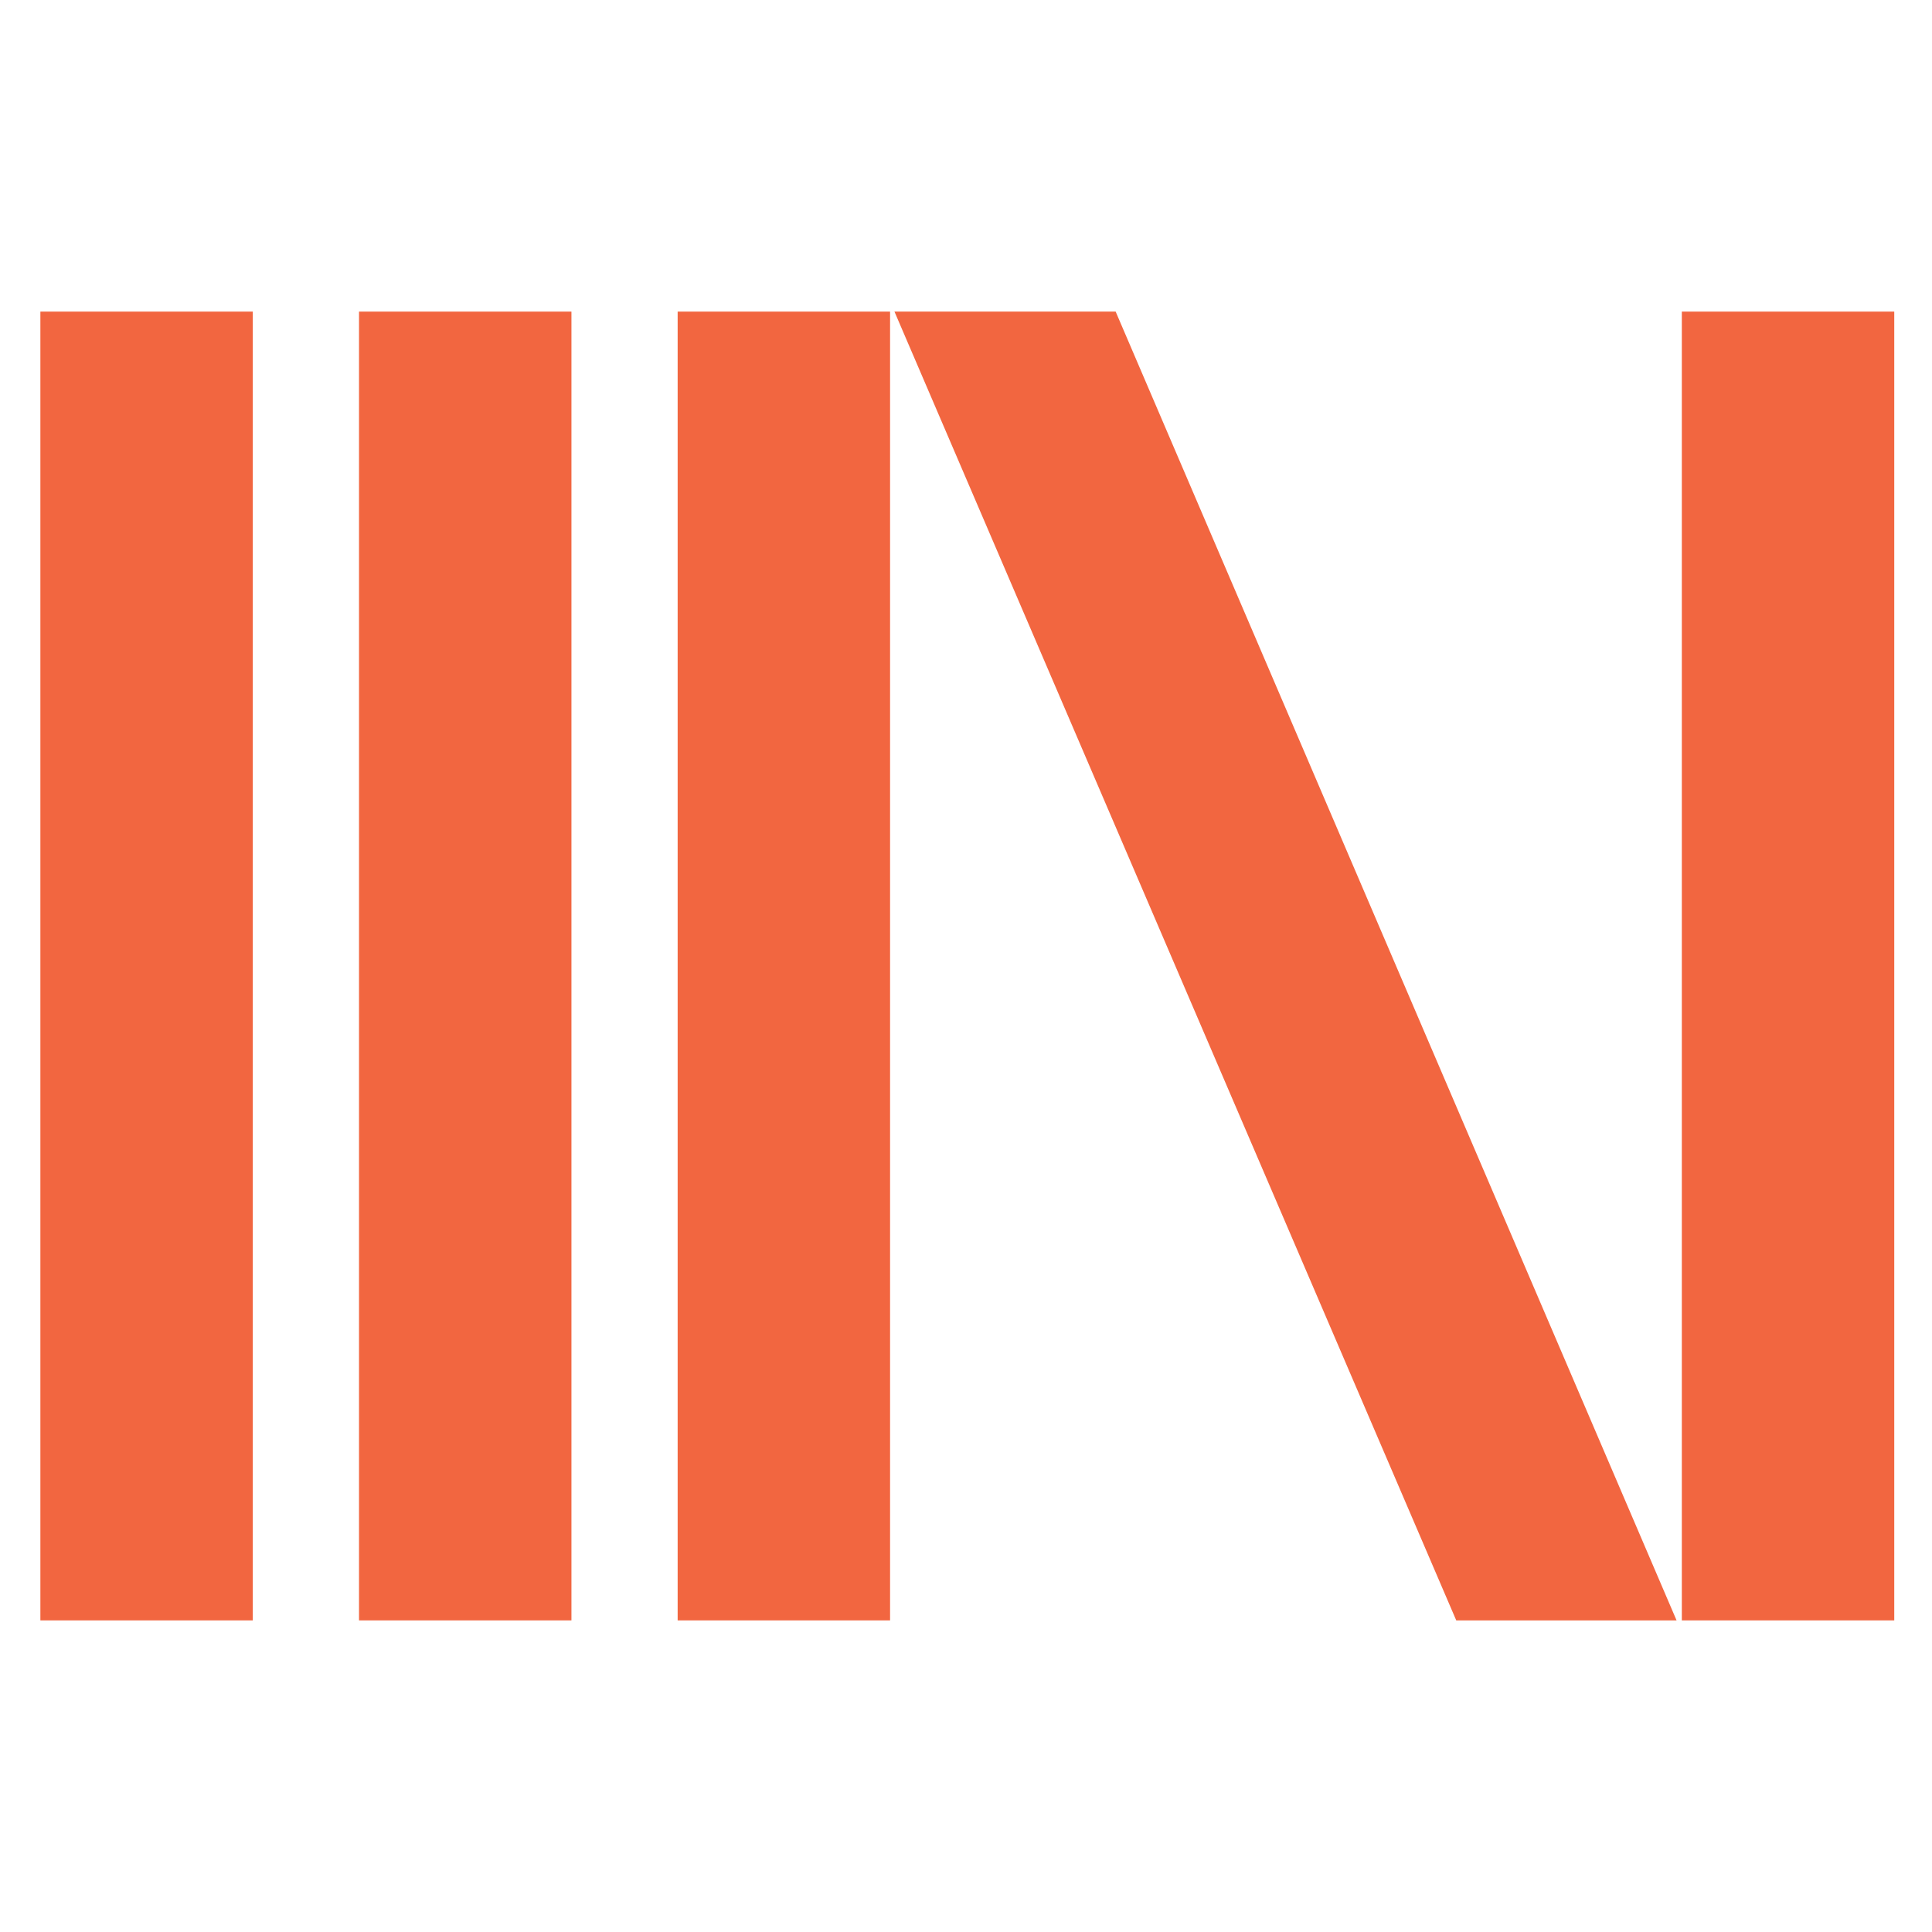 <svg xmlns="http://www.w3.org/2000/svg" version="1.1" xmlns:xlink="http://www.w3.org/1999/xlink" xmlns:svgjs="http://svgjs.com/svgjs" width="220.1" height="220.1"><svg version="1.1" id="SvgjsSvg1000" xmlns="http://www.w3.org/2000/svg" xmlns:xlink="http://www.w3.org/1999/xlink" x="0px" y="0px" viewBox="0 0 220.1 220.1" style="enable-background:new 0 0 220.1 220.1;" xml:space="preserve">
<style type="text/css">
	.st0{fill:#F26640;}
</style>
<rect x="191.6" y="35.5" class="st0" width="24.2" height="149.1"></rect>
<polygon class="st0" points="101.9,35.5 165.9,184.6 191,184.6 127.1,35.5 "></polygon>
<rect x="77.2" y="35.5" class="st0" width="24.2" height="149.1"></rect>
<rect x="40.9" y="35.5" class="st0" width="24.2" height="149.1"></rect>
<rect x="4.6" y="35.5" class="st0" width="24.2" height="149.1"></rect>
</svg><style>@media (prefers-color-scheme: light) { :root { filter: none; } }
</style></svg>
